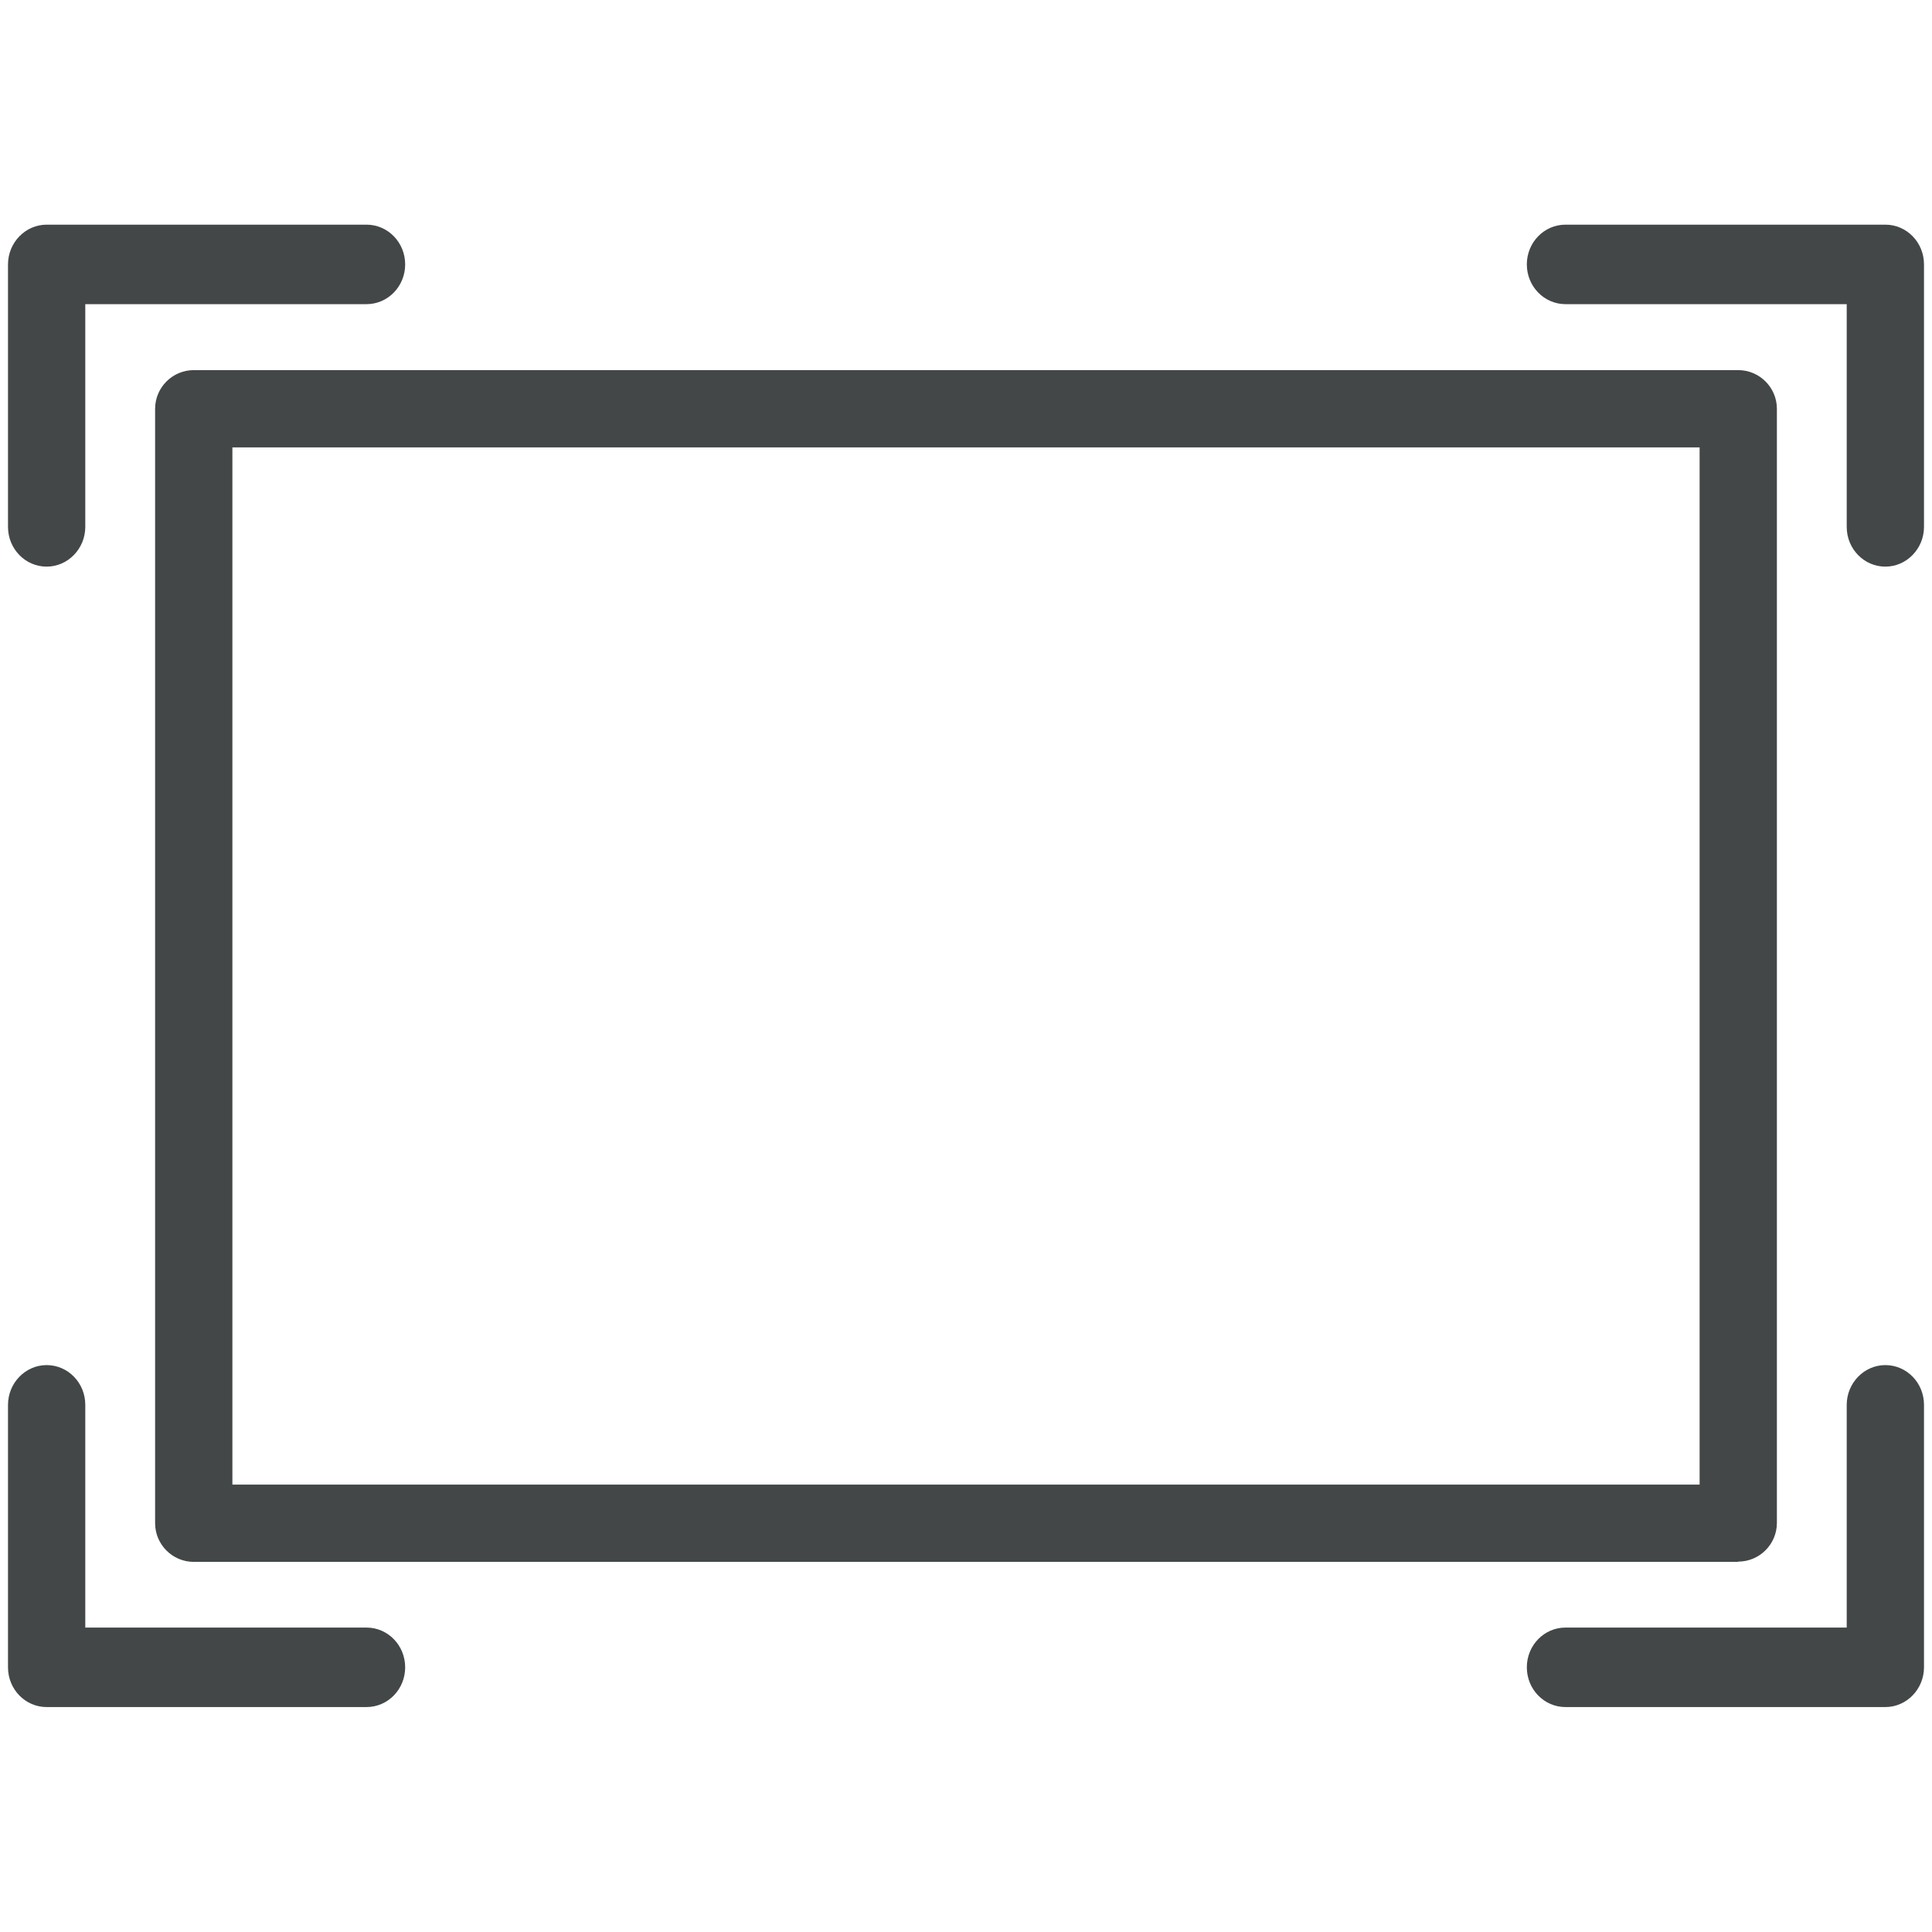 <?xml version="1.0" encoding="UTF-8"?>
<svg id="Calque_1" data-name="Calque 1" xmlns="http://www.w3.org/2000/svg" xmlns:xlink="http://www.w3.org/1999/xlink" viewBox="0 0 70 70">
  <defs>
    <style>
      .cls-1 {
        fill: none;
      }

      .cls-2 {
        clip-path: url(#clippath-1);
      }

      .cls-3 {
        fill: #434748;
      }

      .cls-4 {
        clip-path: url(#clippath);
      }
    </style>
    <clipPath id="clippath">
      <rect class="cls-1" width="70" height="70"/>
    </clipPath>
    <clipPath id="clippath-1">
      <rect class="cls-1" width="70" height="70"/>
    </clipPath>
  </defs>
  <g class="cls-4">
    <g class="cls-2">
      <path class="cls-3" d="M62.98,56.59H7.02c-.77,0-1.4-.63-1.4-1.4V14.81c0-.77.63-1.4,1.4-1.4h55.96c.77,0,1.4.63,1.4,1.4v40.37c0,.77-.63,1.4-1.4,1.4M8.42,53.79h53.16V16.21H8.42v37.57Z"/>
      <path class="cls-3" d="M1.69,20.53c-.77,0-1.4-.64-1.4-1.44v-9.51c0-.79.63-1.44,1.4-1.44h11.59c.77,0,1.4.64,1.4,1.44s-.63,1.44-1.4,1.44H3.09v8.07c0,.79-.63,1.44-1.4,1.44"/>
      <path class="cls-3" d="M68.31,20.53c-.77,0-1.4-.64-1.4-1.44v-8.07h-10.19c-.77,0-1.4-.64-1.4-1.44s.63-1.44,1.4-1.44h11.59c.77,0,1.4.64,1.4,1.44v9.51c0,.79-.63,1.44-1.4,1.44"/>
      <path class="cls-3" d="M13.28,61.85H1.69c-.77,0-1.4-.64-1.4-1.44v-9.51c0-.79.63-1.44,1.4-1.44s1.4.64,1.4,1.44v8.07h10.19c.77,0,1.4.64,1.4,1.44s-.63,1.44-1.4,1.44"/>
      <path class="cls-3" d="M68.31,61.85h-11.59c-.77,0-1.4-.64-1.4-1.44s.63-1.44,1.4-1.44h10.19v-8.07c0-.79.63-1.44,1.4-1.44s1.4.64,1.4,1.44v9.51c0,.79-.63,1.44-1.4,1.44"/>
    </g>
  </g>
</svg>